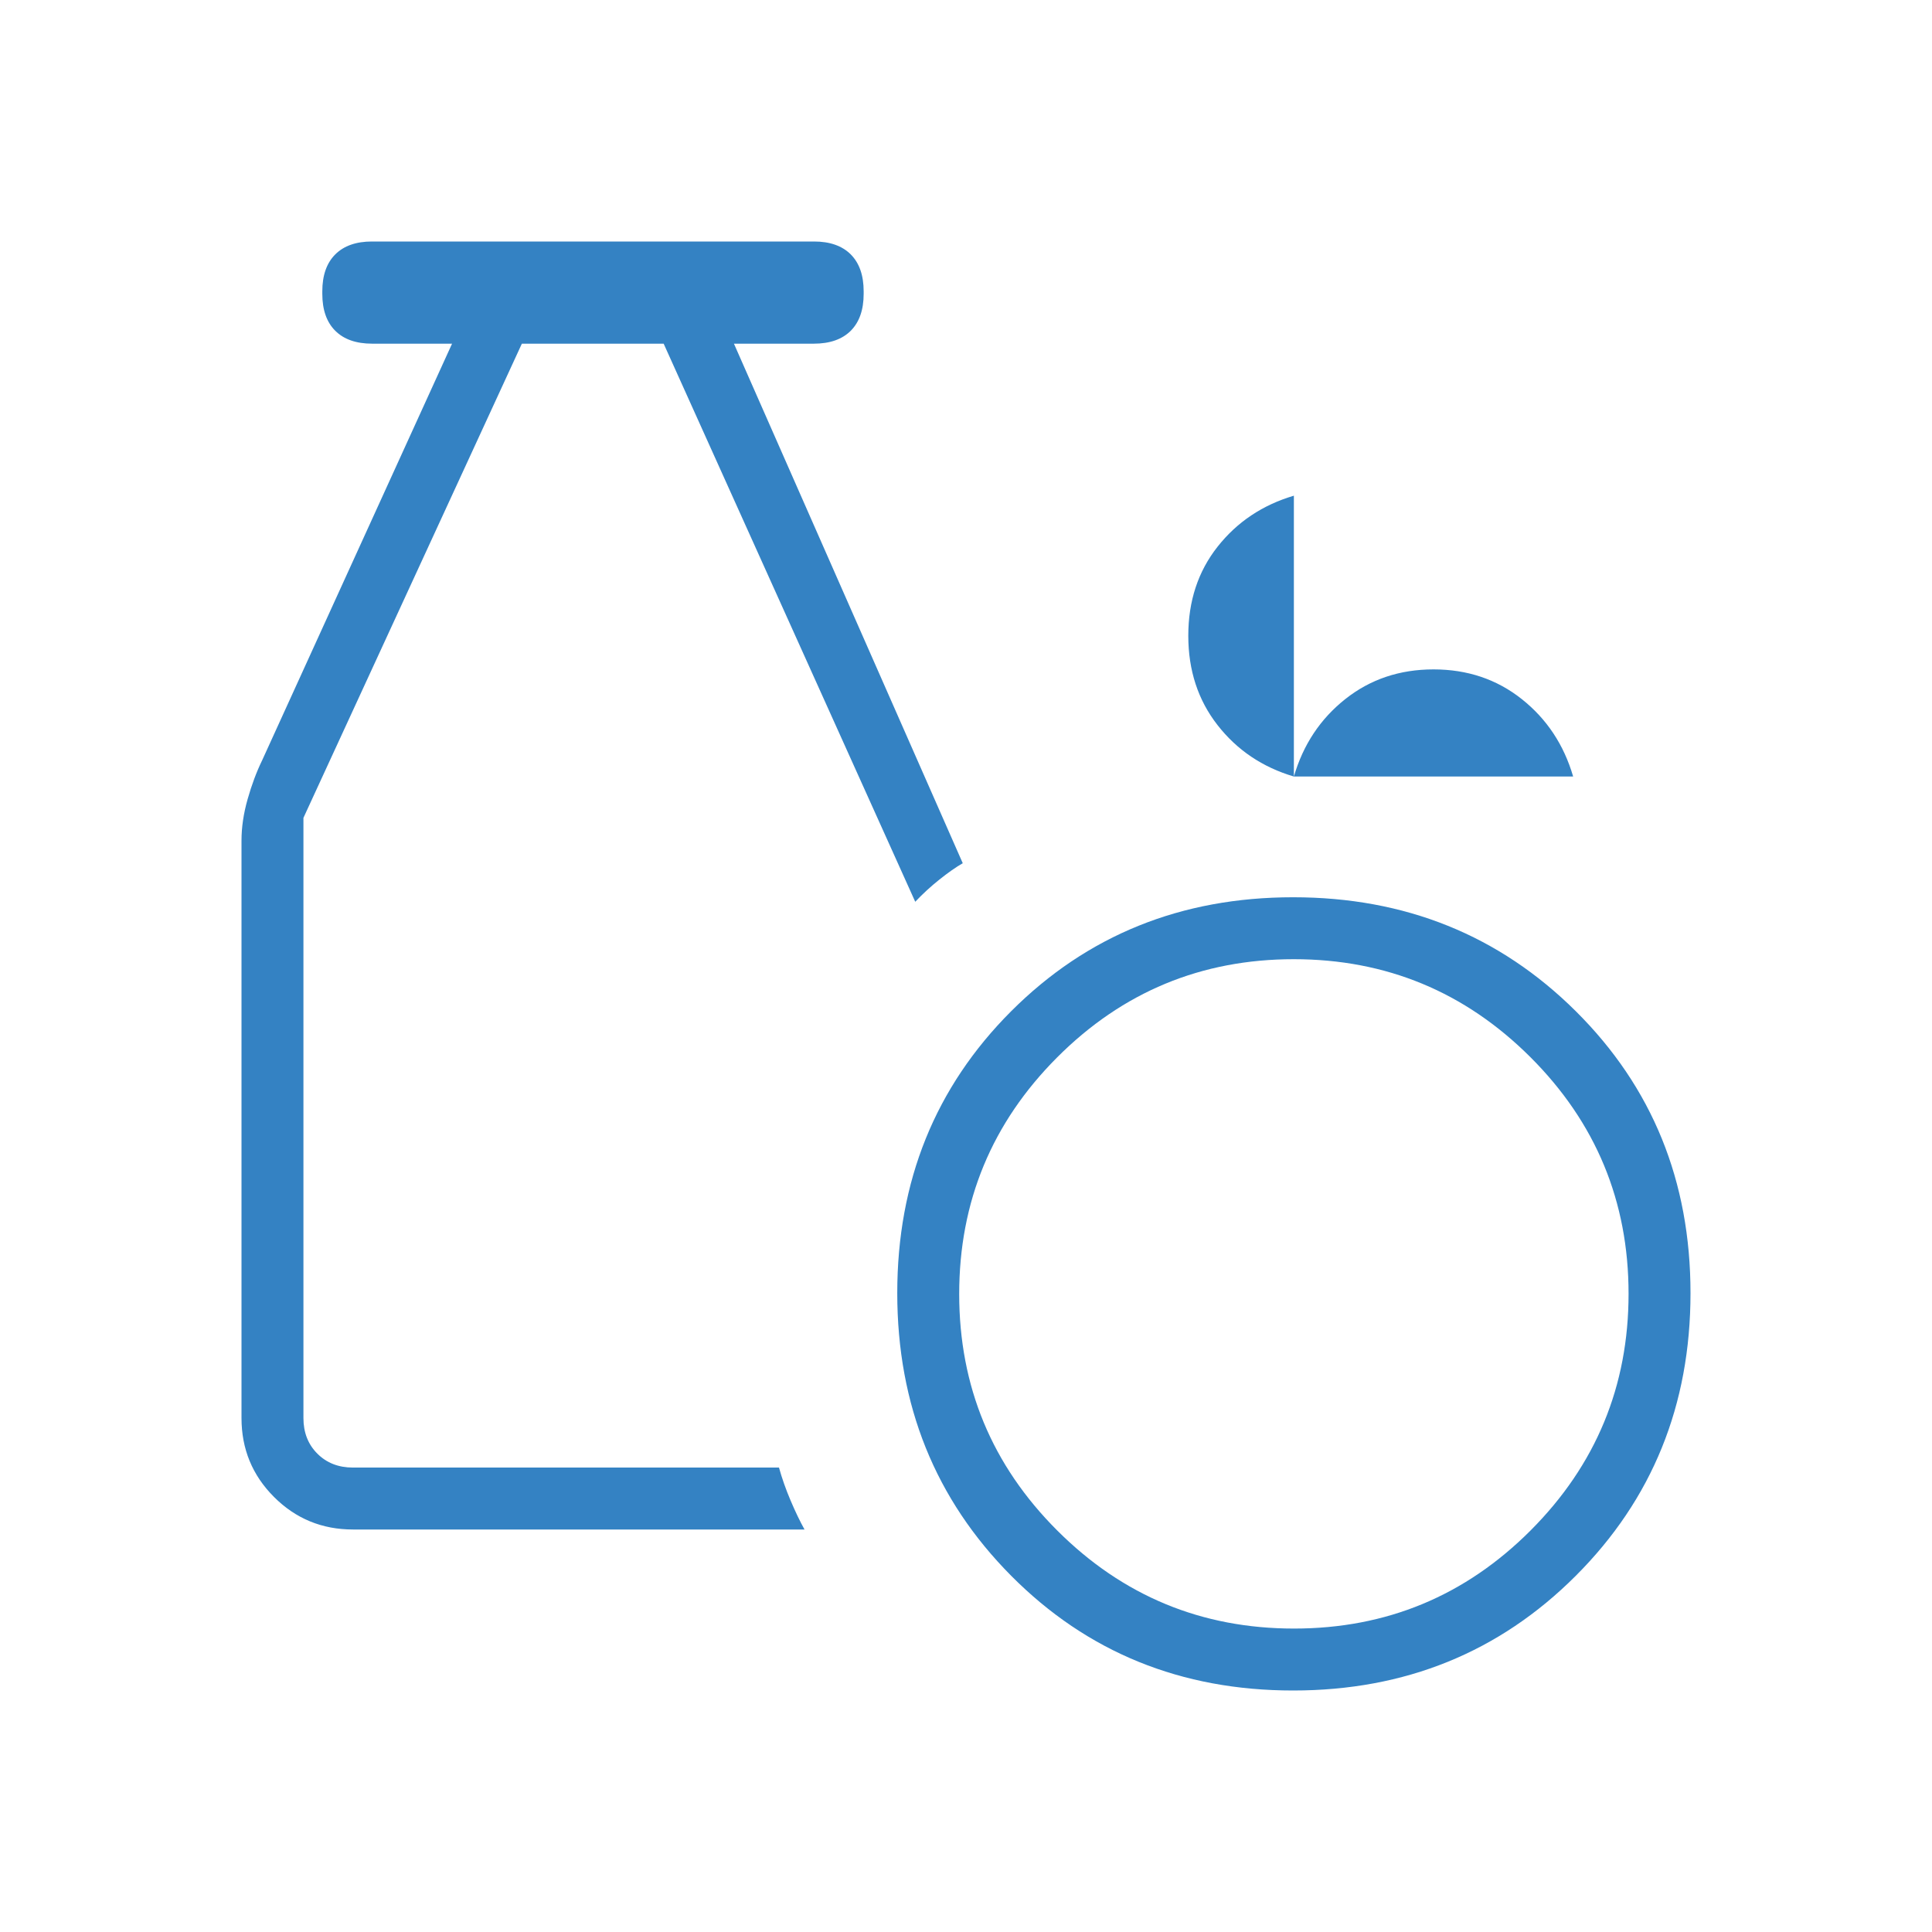 <svg width="69" height="69" viewBox="0 0 69 69" fill="none" xmlns="http://www.w3.org/2000/svg">
<mask id="mask0_1409_2870" style="mask-type:alpha" maskUnits="userSpaceOnUse" x="0" y="0" width="69" height="69">
<rect width="69" height="69" fill="#3482C3"/>
</mask>
<g mask="url(#mask0_1409_2870)">
<path d="M46.183 60.375C42.183 60.375 38.827 59.009 36.114 56.278C33.402 53.547 32.045 50.182 32.045 46.183C32.045 42.183 33.402 38.827 36.114 36.114C38.827 33.402 42.183 32.045 46.183 32.045C50.182 32.045 53.547 33.402 56.278 36.114C59.009 38.827 60.375 42.183 60.375 46.183C60.375 50.182 59.009 53.547 56.278 56.278C53.547 59.009 50.182 60.375 46.183 60.375ZM46.215 58.163C49.514 58.163 52.331 56.995 54.664 54.659C56.997 52.322 58.163 49.505 58.163 46.206C58.163 42.906 56.995 40.09 54.659 37.757C52.322 35.424 49.505 34.257 46.206 34.257C42.906 34.257 40.09 35.425 37.757 37.762C35.424 40.098 34.257 42.916 34.257 46.215C34.257 49.514 35.425 52.331 37.762 54.664C40.098 56.997 42.916 58.163 46.215 58.163ZM12.605 54.625C11.501 54.625 10.561 54.238 9.787 53.464C9.012 52.689 8.625 51.749 8.625 50.645V30.021C8.625 29.546 8.698 29.052 8.844 28.54C8.989 28.027 9.163 27.563 9.366 27.146L16.145 12.274H13.291C12.72 12.274 12.281 12.12 11.973 11.813C11.665 11.505 11.511 11.065 11.511 10.494V10.405C11.511 9.834 11.665 9.395 11.973 9.086C12.281 8.779 12.718 8.625 13.284 8.625H29.073C29.639 8.625 30.076 8.779 30.384 9.086C30.691 9.395 30.845 9.834 30.845 10.405V10.494C30.845 11.065 30.691 11.505 30.384 11.813C30.076 12.12 29.637 12.274 29.065 12.274H26.212L34.384 30.829C34.141 30.969 33.864 31.163 33.555 31.409C33.245 31.656 32.955 31.922 32.687 32.206L23.702 12.274H18.638L10.837 29.209V50.645C10.837 51.16 11.002 51.584 11.334 51.916C11.666 52.248 12.09 52.413 12.605 52.413H27.821C27.928 52.801 28.067 53.193 28.236 53.591C28.405 53.989 28.571 54.334 28.733 54.625H12.605ZM46.21 27.733C45.089 27.401 44.18 26.789 43.484 25.897C42.787 25.005 42.439 23.941 42.439 22.705C42.439 21.469 42.787 20.409 43.484 19.526C44.18 18.643 45.089 18.035 46.21 17.703V27.733C46.542 26.596 47.154 25.674 48.046 24.967C48.938 24.26 49.988 23.907 51.197 23.907C52.406 23.907 53.457 24.26 54.348 24.967C55.24 25.674 55.852 26.596 56.184 27.733H46.21Z" fill="#3482C3"/>
</g>
</svg>

